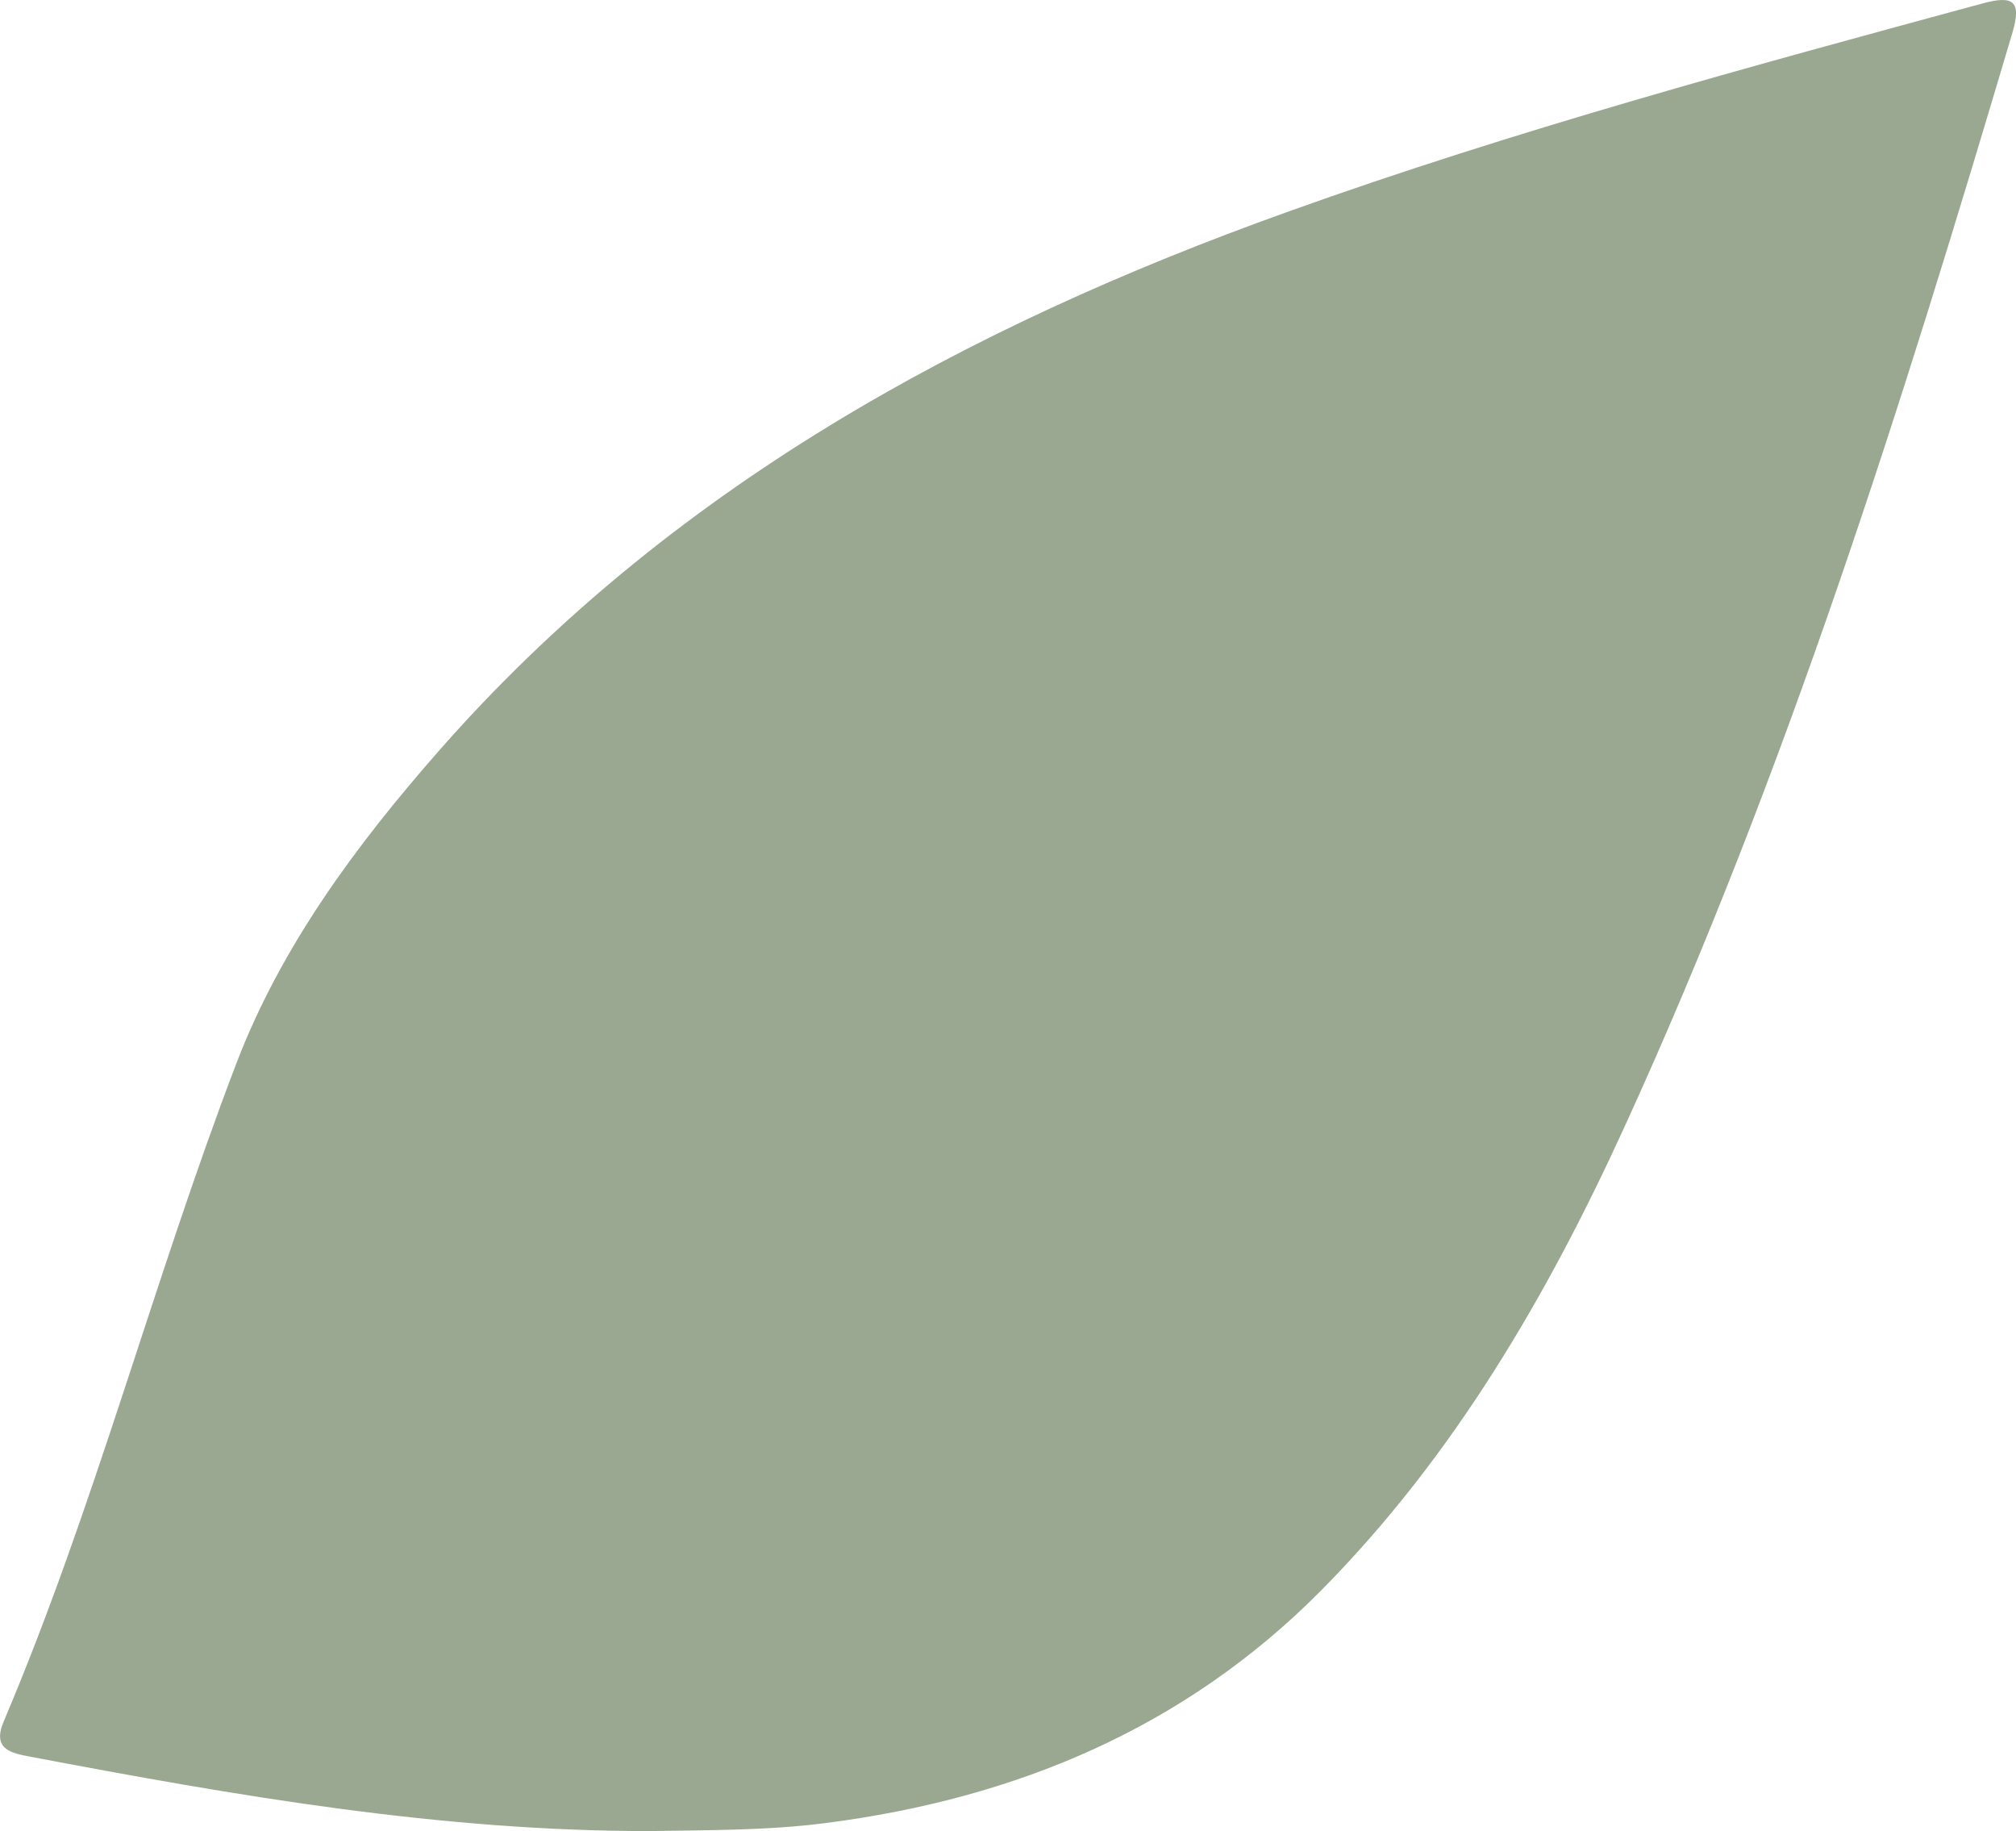 <svg xmlns="http://www.w3.org/2000/svg" id="uuid-87eea8a7-4a9a-448b-b440-648213a83aec" data-name="Capa_2" viewBox="0 0 201.04 182.55"><defs><style>      .uuid-9c73d329-8766-4cc9-a3b8-285124f6f48a {        fill: #9aa891;      }    </style></defs><g id="uuid-85781300-730d-4742-a5cb-6cf4878683ac" data-name="Capa_1"><path class="uuid-9c73d329-8766-4cc9-a3b8-285124f6f48a" d="M64.89,182.55c-20.92.03-41.4-3.53-61.85-7.41-1.9-.36-3.86-.71-2.67-3.52,9.07-21.38,14.91-43.9,23.18-65.55,4.47-11.71,11.96-21.81,20.22-31.22,22.96-26.14,52.41-42.19,84.63-53.73C151.12,12.97,174.42,6.66,197.71.34c3.04-.82,3.92-.27,2.97,2.93-10.97,36.98-22.54,73.76-38.61,108.92-7.73,16.93-17.08,32.99-30.3,46.35-13.58,13.72-30.43,20.77-49.42,23.21-5.82.75-11.63.7-17.46.8Z"></path></g></svg>